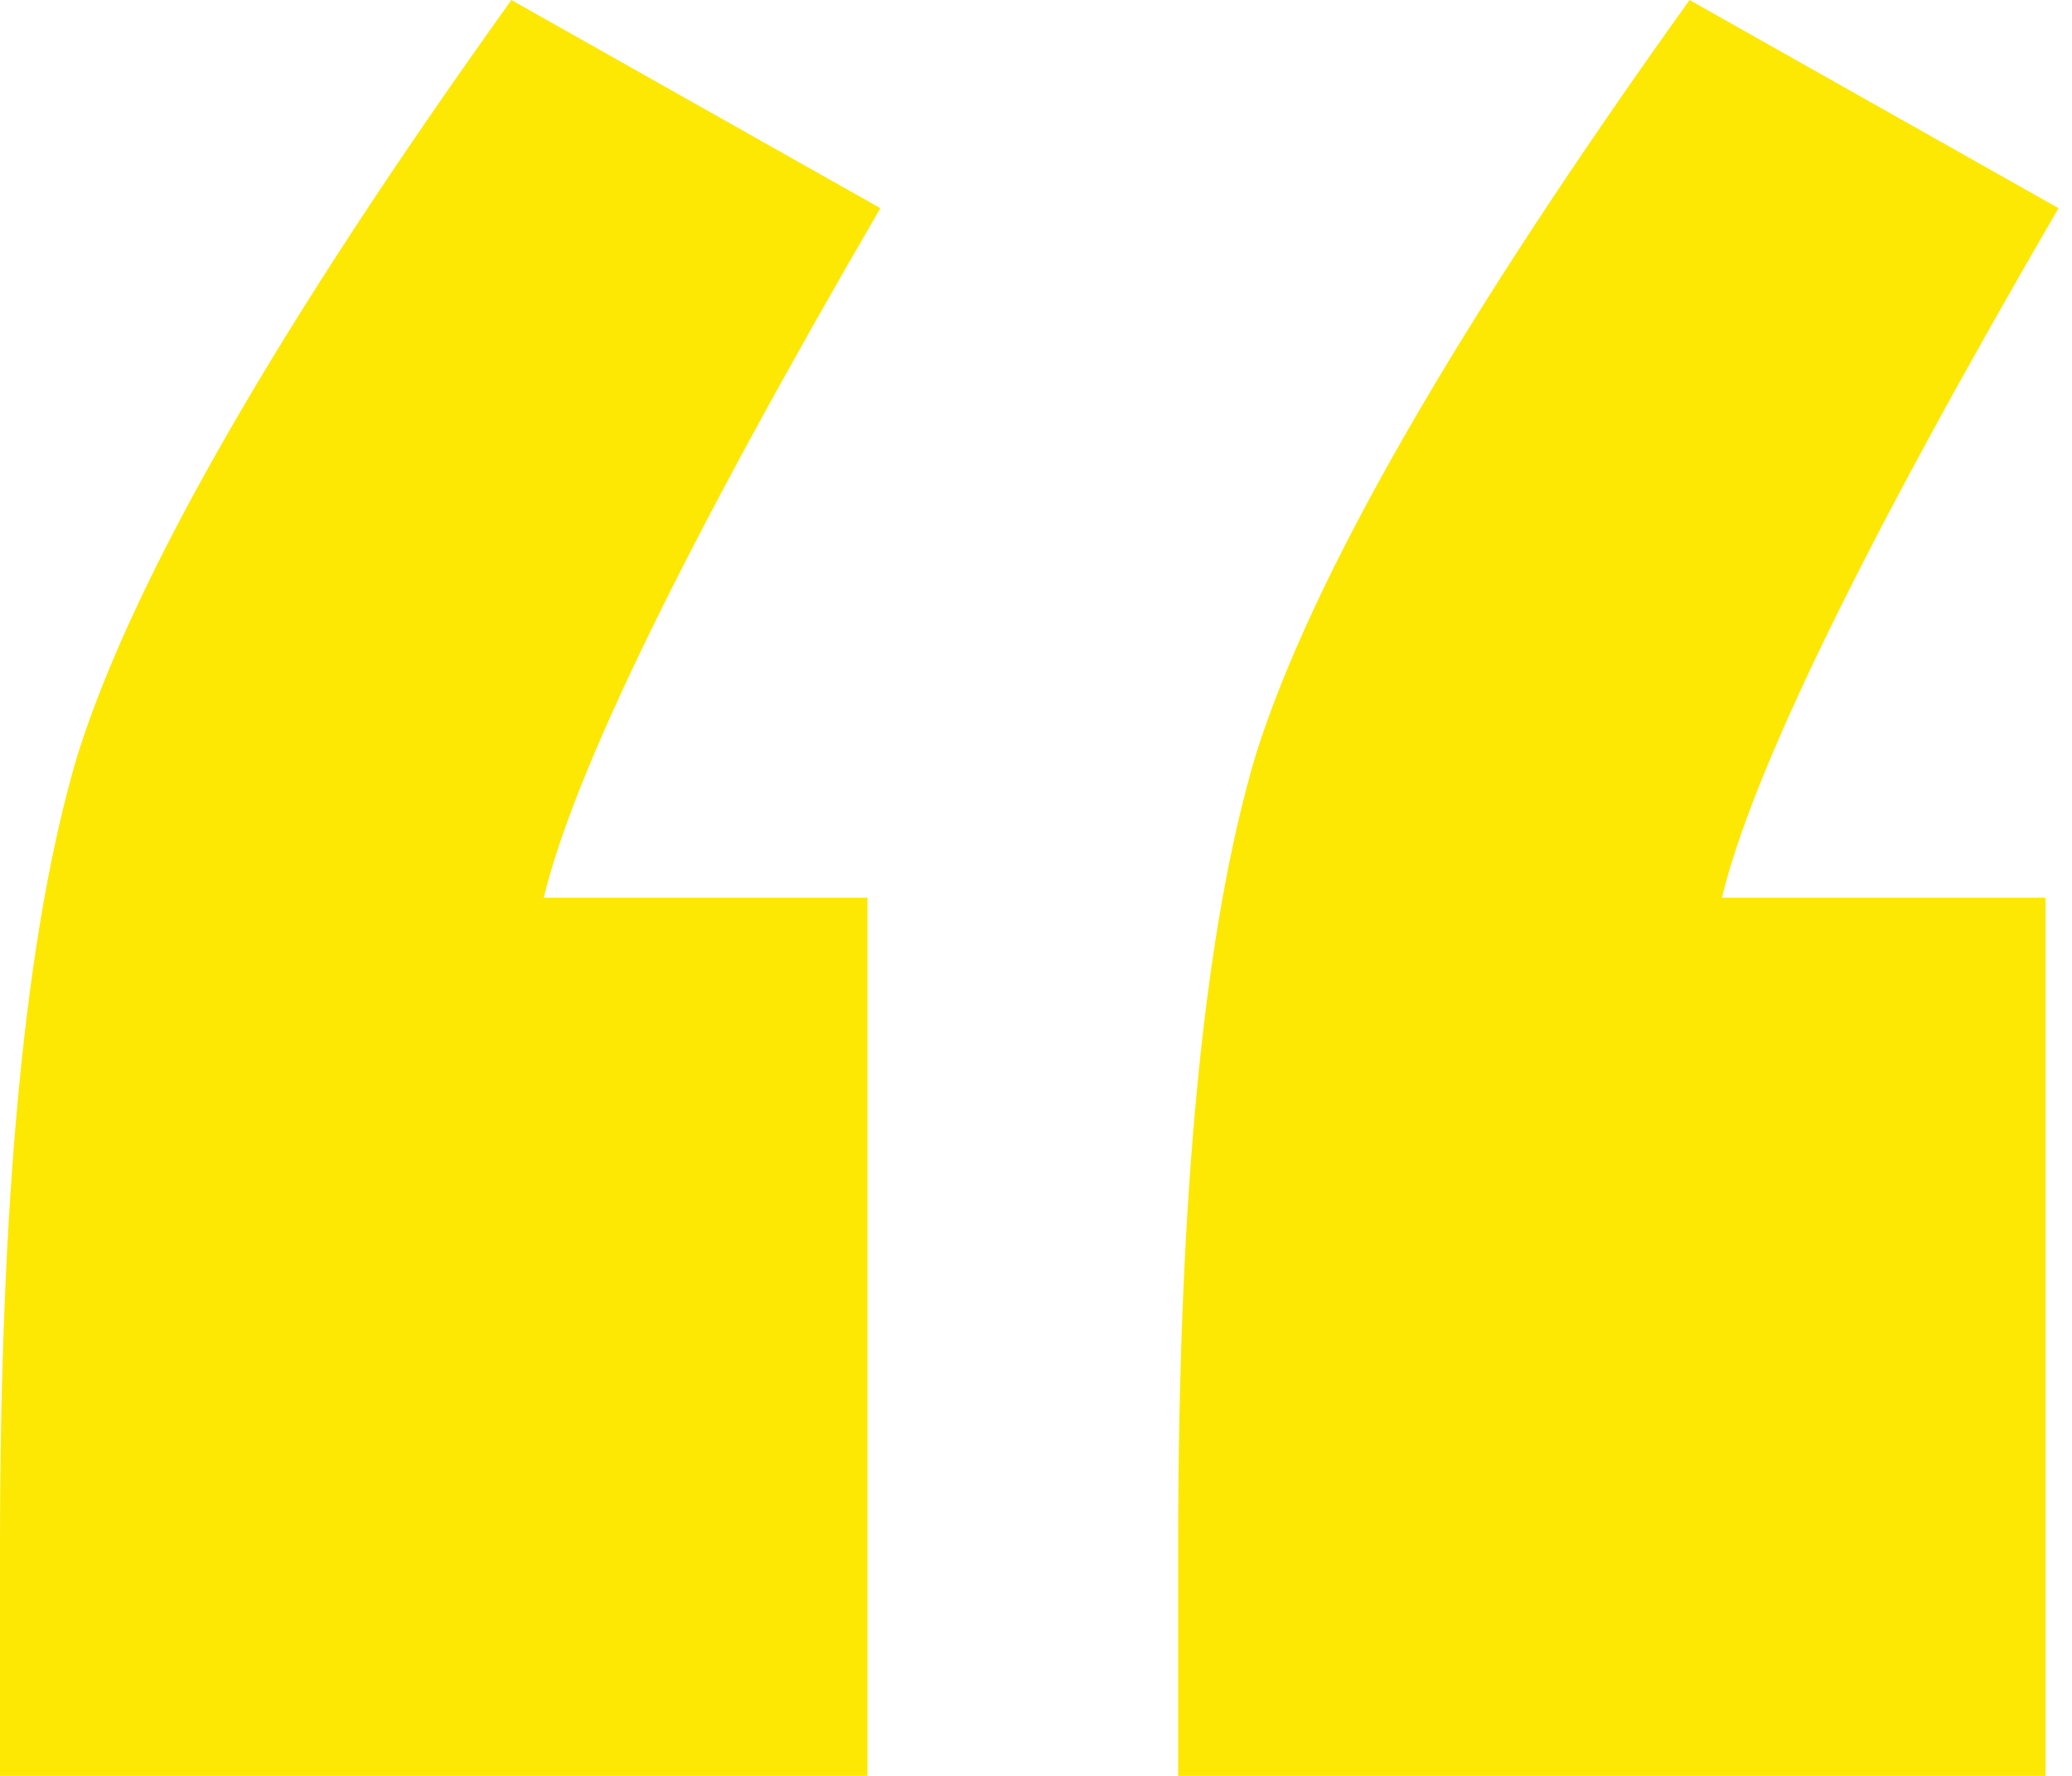 <svg xmlns="http://www.w3.org/2000/svg" width="56" height="48" viewBox="0 0 56 48" fill="none"><path d="M23.444 24.264V48H0V41.846C0 32.234 0.7 25.084 2.099 20.396C3.616 15.59 7.523 8.791 13.822 0L23.794 5.626C18.546 14.652 15.513 20.864 14.696 24.264H23.444ZM55.286 24.264V48H31.842V41.846C31.842 32.234 32.542 25.084 33.942 20.396C35.458 15.59 39.365 8.791 45.664 0L55.636 5.626C50.388 14.652 47.355 20.864 46.539 24.264H55.286Z" fill="#FCE803"></path></svg>